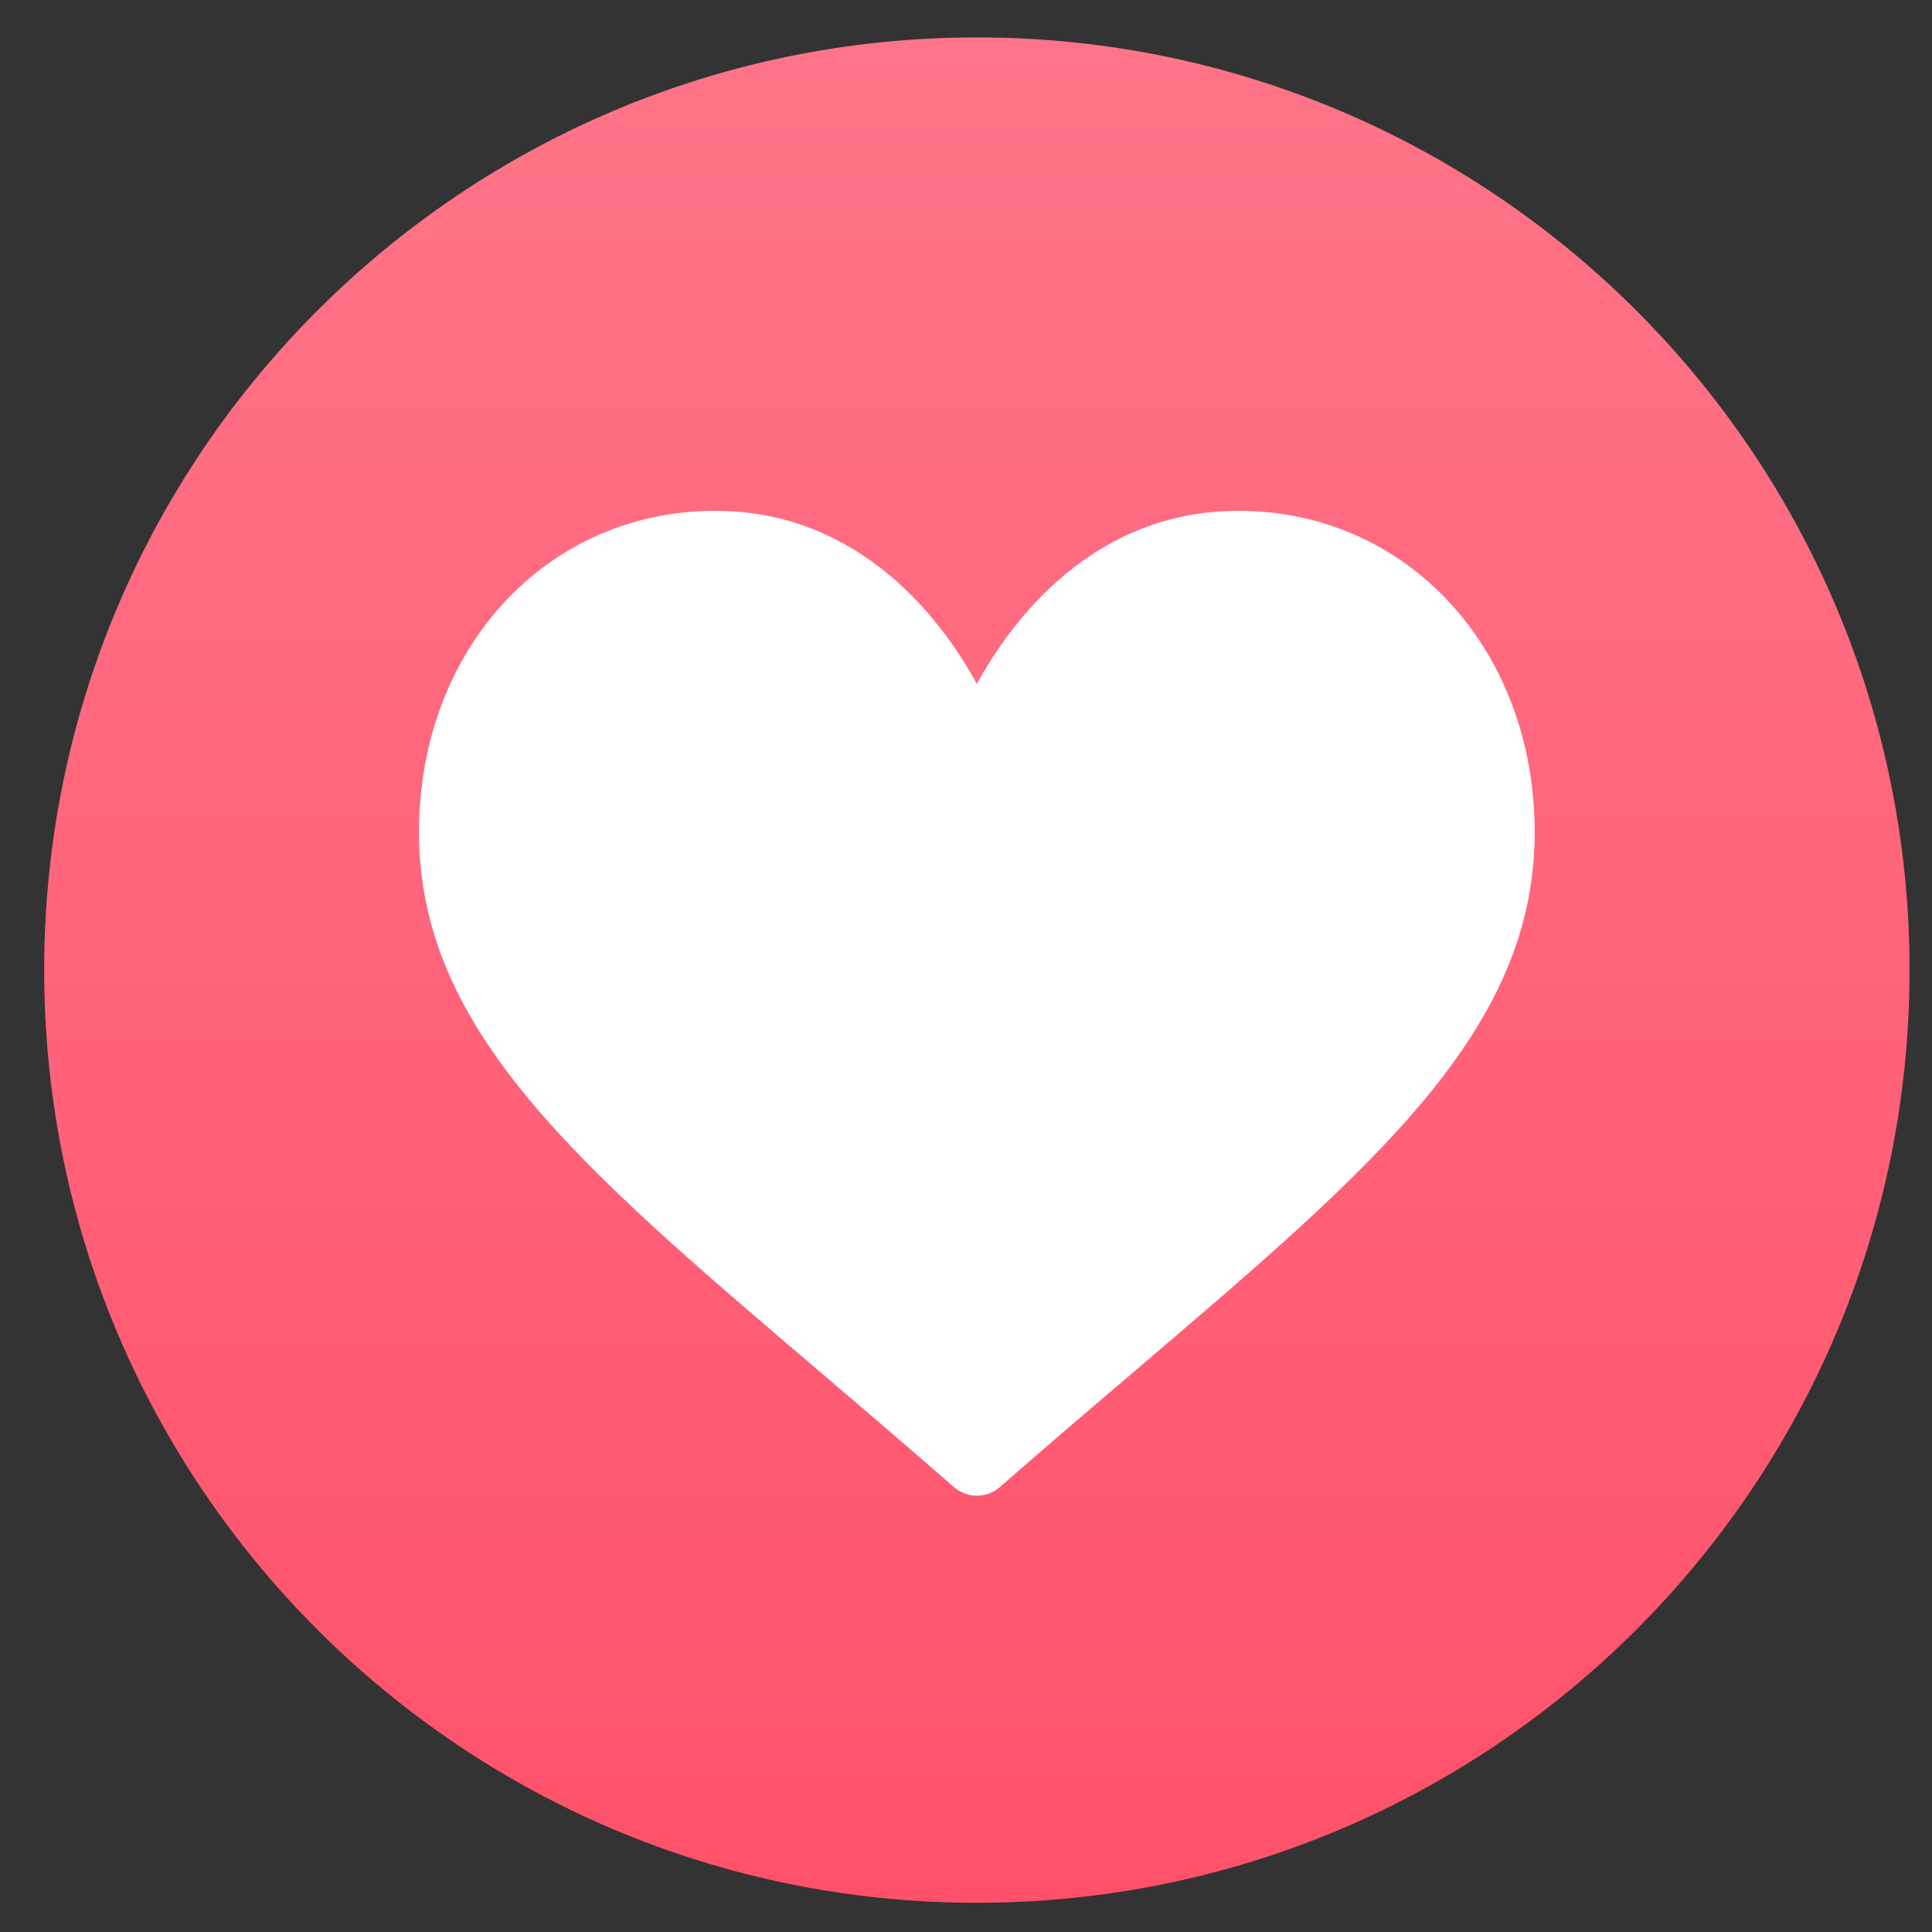 <svg width="58" height="58" viewBox="0 0 58 58" fill="none" xmlns="http://www.w3.org/2000/svg">
<rect x="0" y="0" width="58" height="58" fill="#333333" stroke="none"/>
<path d="M29.326 57.123C44.79 57.123 57.326 44.587 57.326 29.123C57.326 13.659 44.79 1.123 29.326 1.123C13.862 1.123 1.326 13.659 1.326 29.123C1.326 44.587 13.862 57.123 29.326 57.123Z" fill="url(#paint0_linear)"/>
<path d="M37.175 15.335C35.358 15.335 33.692 15.91 32.223 17.046C30.815 18.135 29.878 19.522 29.326 20.531C28.774 19.522 27.836 18.135 26.428 17.046C24.959 15.91 23.293 15.335 21.476 15.335C16.404 15.335 12.579 19.483 12.579 24.984C12.579 30.927 17.351 34.994 24.575 41.149C25.801 42.195 27.192 43.38 28.637 44.644C28.827 44.81 29.072 44.902 29.326 44.902C29.579 44.902 29.824 44.81 30.015 44.644C31.46 43.38 32.85 42.195 34.078 41.149C41.3 34.994 46.072 30.927 46.072 24.984C46.072 19.483 42.247 15.335 37.175 15.335Z" fill="white"/>
<defs>
<linearGradient id="paint0_linear" x1="29.327" y1="1.123" x2="29.327" y2="57.122" gradientUnits="userSpaceOnUse">
<stop stop-color="#FF7488"/>
<stop offset="0.585" stop-color="#FF6178"/>
<stop offset="1" stop-color="#FF516A"/>
</linearGradient>
</defs>
</svg>
